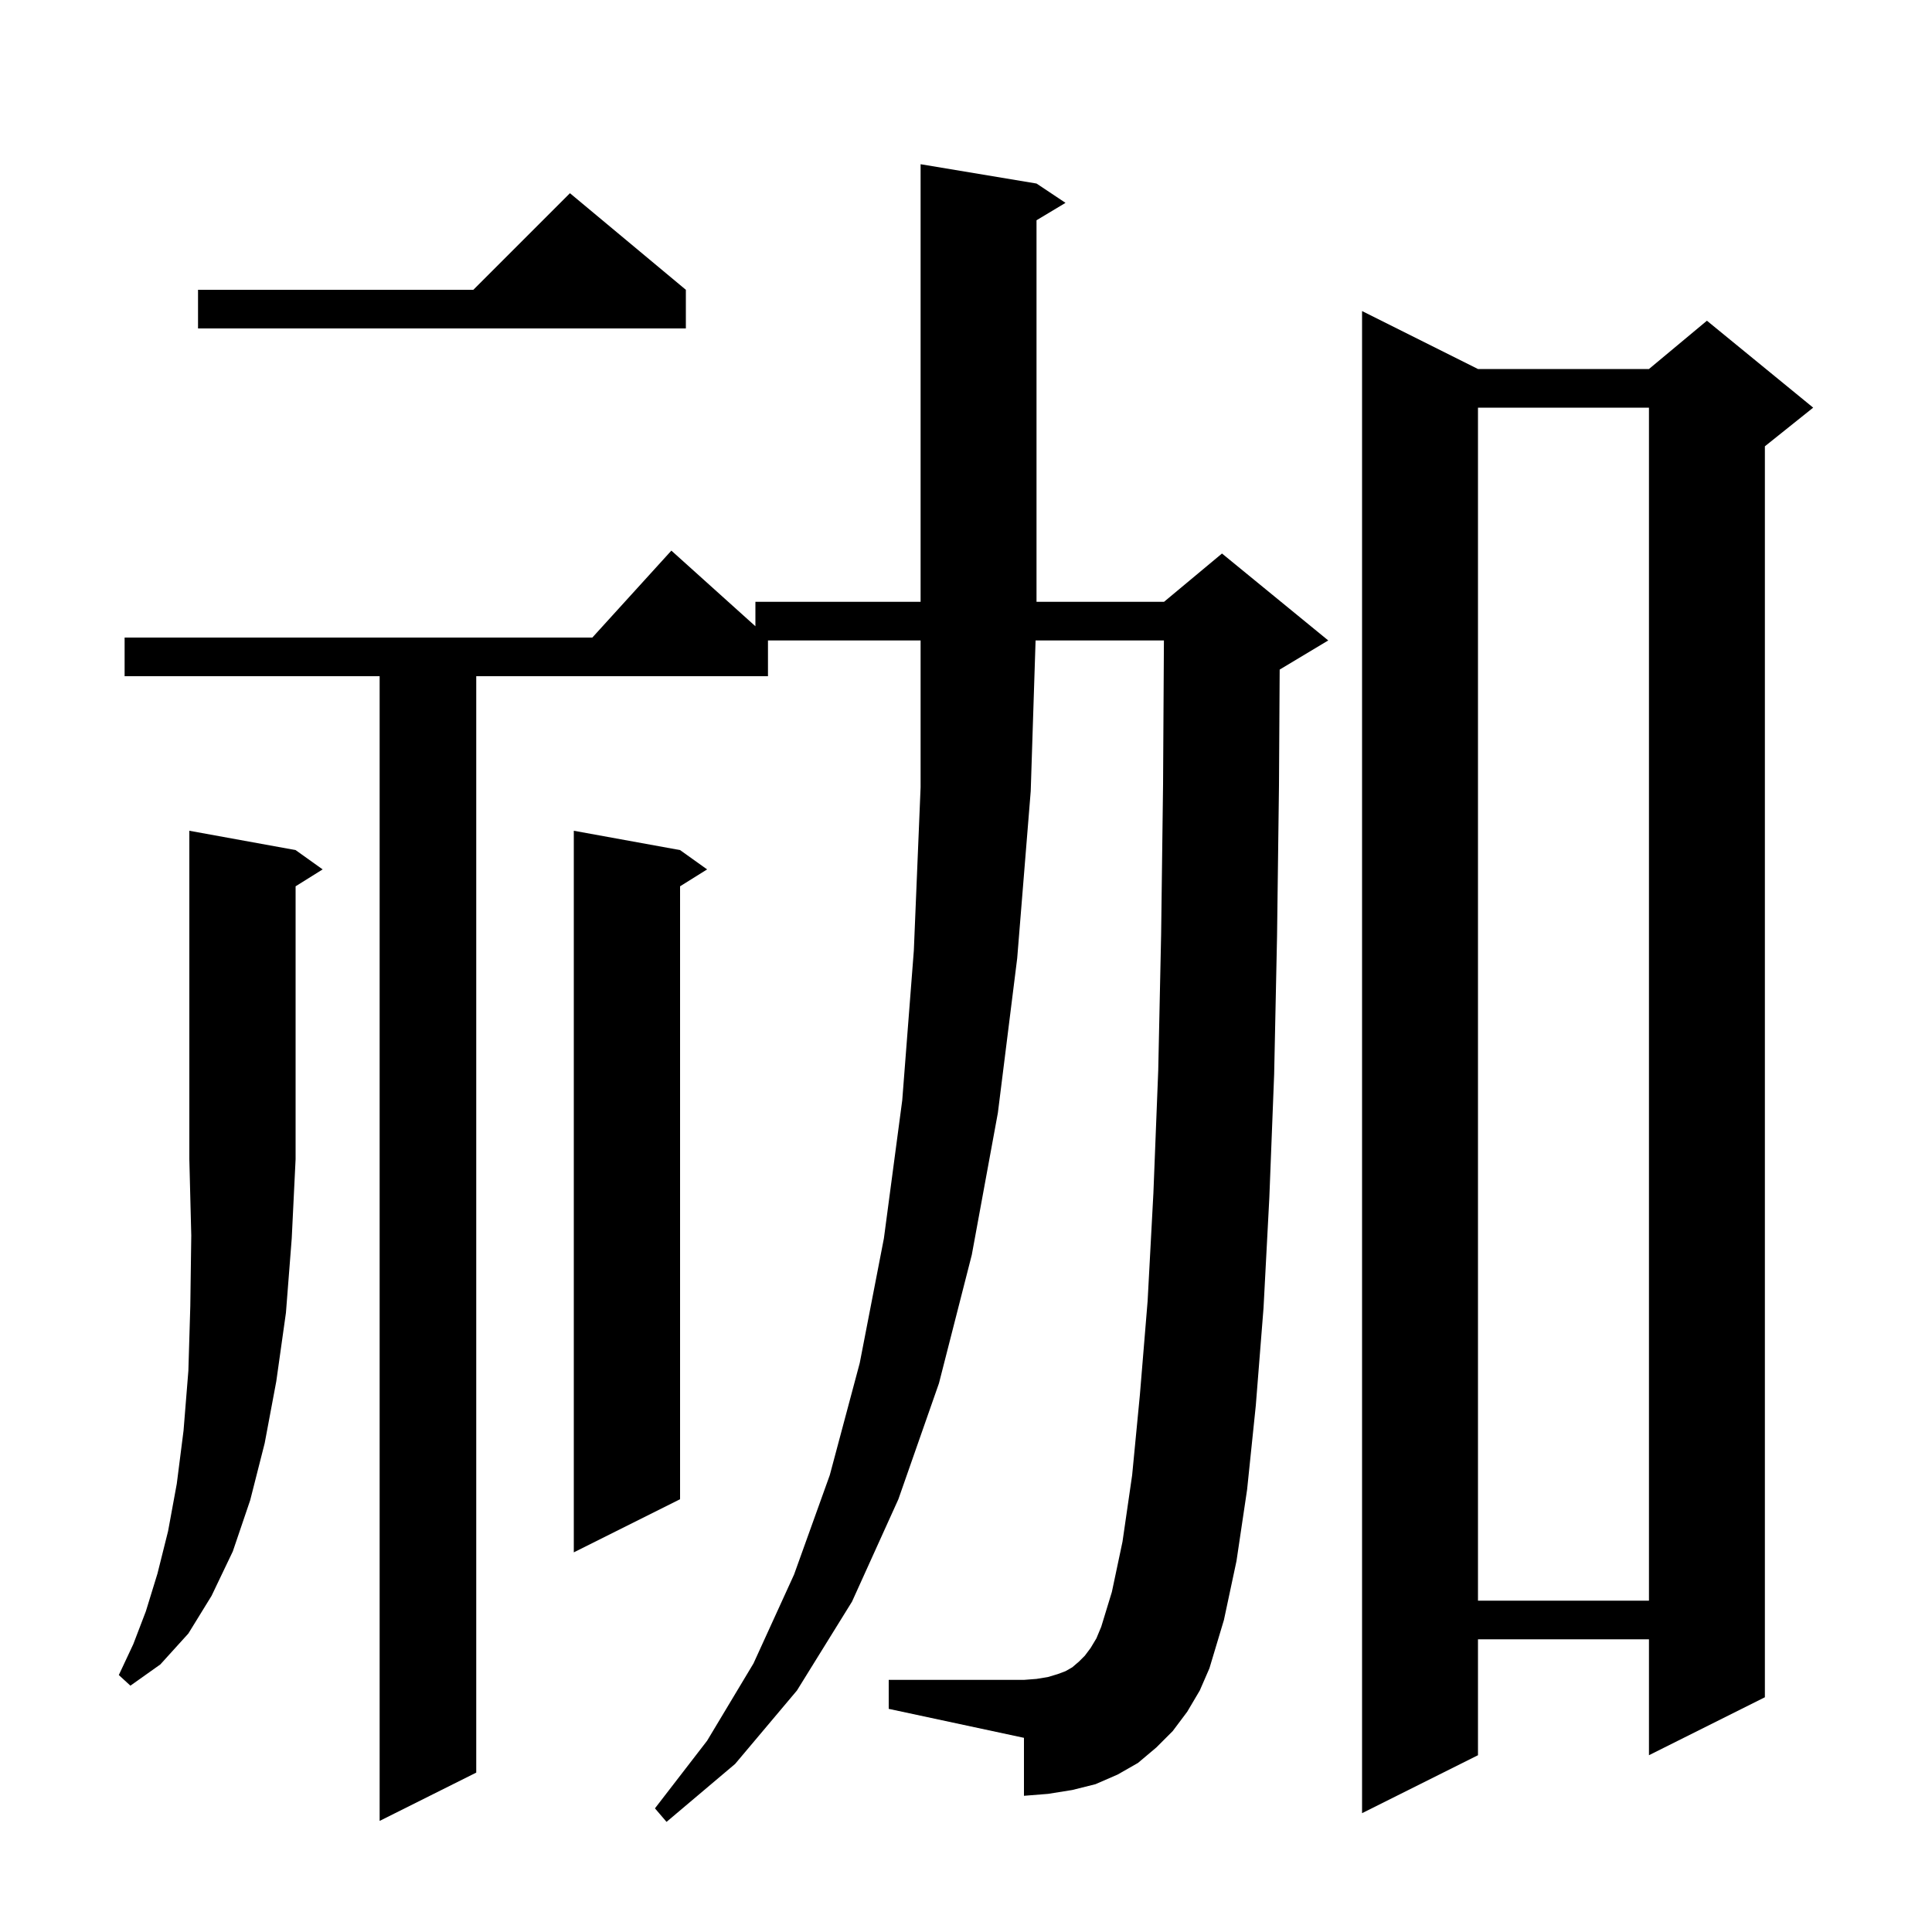 <svg xmlns="http://www.w3.org/2000/svg" xmlns:xlink="http://www.w3.org/1999/xlink" version="1.1" baseProfile="full" viewBox="0 0 200 200" width="200" height="200"><g fill="currentColor"><path d="M 122.9 177.2 L 121.4 179.2 L 119.7 180.9 L 117.8 182.5 L 115.7 183.7 L 113.4 184.7 L 111.0 185.3 L 108.5 185.7 L 106.0 185.9 L 106.0 179.9 L 92.0 176.9 L 92.0 173.9 L 106.0 173.9 L 107.3 173.8 L 108.5 173.6 L 109.5 173.3 L 110.3 173.0 L 111.0 172.6 L 111.7 172.0 L 112.3 171.4 L 112.9 170.6 L 113.5 169.6 L 114.0 168.4 L 115.1 164.8 L 116.2 159.6 L 117.2 152.7 L 118.0 144.4 L 118.8 134.7 L 119.4 123.5 L 119.9 110.8 L 120.2 96.7 L 120.4 81.2 L 120.488 66.3 L 107.203 66.3 L 106.7 81.9 L 105.3 99.2 L 103.3 115.2 L 100.6 129.9 L 97.2 143.2 L 93.0 155.2 L 88.2 165.8 L 82.5 175.0 L 76.1 182.6 L 69.0 188.6 L 67.8 187.2 L 73.2 180.2 L 78.0 172.2 L 82.2 163.0 L 85.9 152.7 L 89.0 141.1 L 91.5 128.2 L 93.4 113.9 L 94.6 98.4 L 95.3 81.5 L 95.3 66.3 L 79.5 66.3 L 79.5 70.0 L 49.3 70.0 L 49.3 183.5 L 39.3 188.5 L 39.3 70.0 L 12.9 70.0 L 12.9 66.0 L 61.318 66.0 L 69.5 57.0 L 78.2 64.83 L 78.2 62.3 L 95.3 62.3 L 95.3 17.0 L 107.3 19.0 L 110.3 21.0 L 107.3 22.8 L 107.3 62.3 L 120.5 62.3 L 126.5 57.3 L 137.5 66.3 L 132.5 69.3 L 132.471 69.312 L 132.4 81.3 L 132.2 96.9 L 131.9 111.2 L 131.4 124.0 L 130.8 135.4 L 130.0 145.5 L 129.1 154.2 L 128.0 161.6 L 126.7 167.7 L 125.2 172.7 L 124.2 175.0 Z M 153.0 38.2 L 170.7 38.2 L 176.7 33.2 L 187.7 42.2 L 182.7 46.2 L 182.7 175.7 L 170.7 181.7 L 170.7 169.7 L 153.0 169.7 L 153.0 181.7 L 141.0 187.7 L 141.0 32.2 Z M 30.6 88.0 L 33.4 90.0 L 30.6 91.75 L 30.6 120.0 L 30.2 128.2 L 29.6 135.9 L 28.6 143.0 L 27.4 149.4 L 25.9 155.3 L 24.1 160.6 L 21.9 165.2 L 19.5 169.1 L 16.6 172.3 L 13.5 174.5 L 12.3 173.4 L 13.8 170.2 L 15.1 166.8 L 16.3 162.9 L 17.4 158.5 L 18.3 153.6 L 19.0 148.1 L 19.5 141.9 L 19.7 135.2 L 19.8 127.9 L 19.6 120.0 L 19.6 86.0 Z M 153.0 42.2 L 153.0 165.7 L 170.7 165.7 L 170.7 42.2 Z M 70.4 88.0 L 73.2 90.0 L 70.4 91.75 L 70.4 155.2 L 59.4 160.7 L 59.4 86.0 Z M 71.0 30.0 L 71.0 34.0 L 20.5 34.0 L 20.5 30.0 L 49.0 30.0 L 59.0 20.0 Z "/></g></svg>